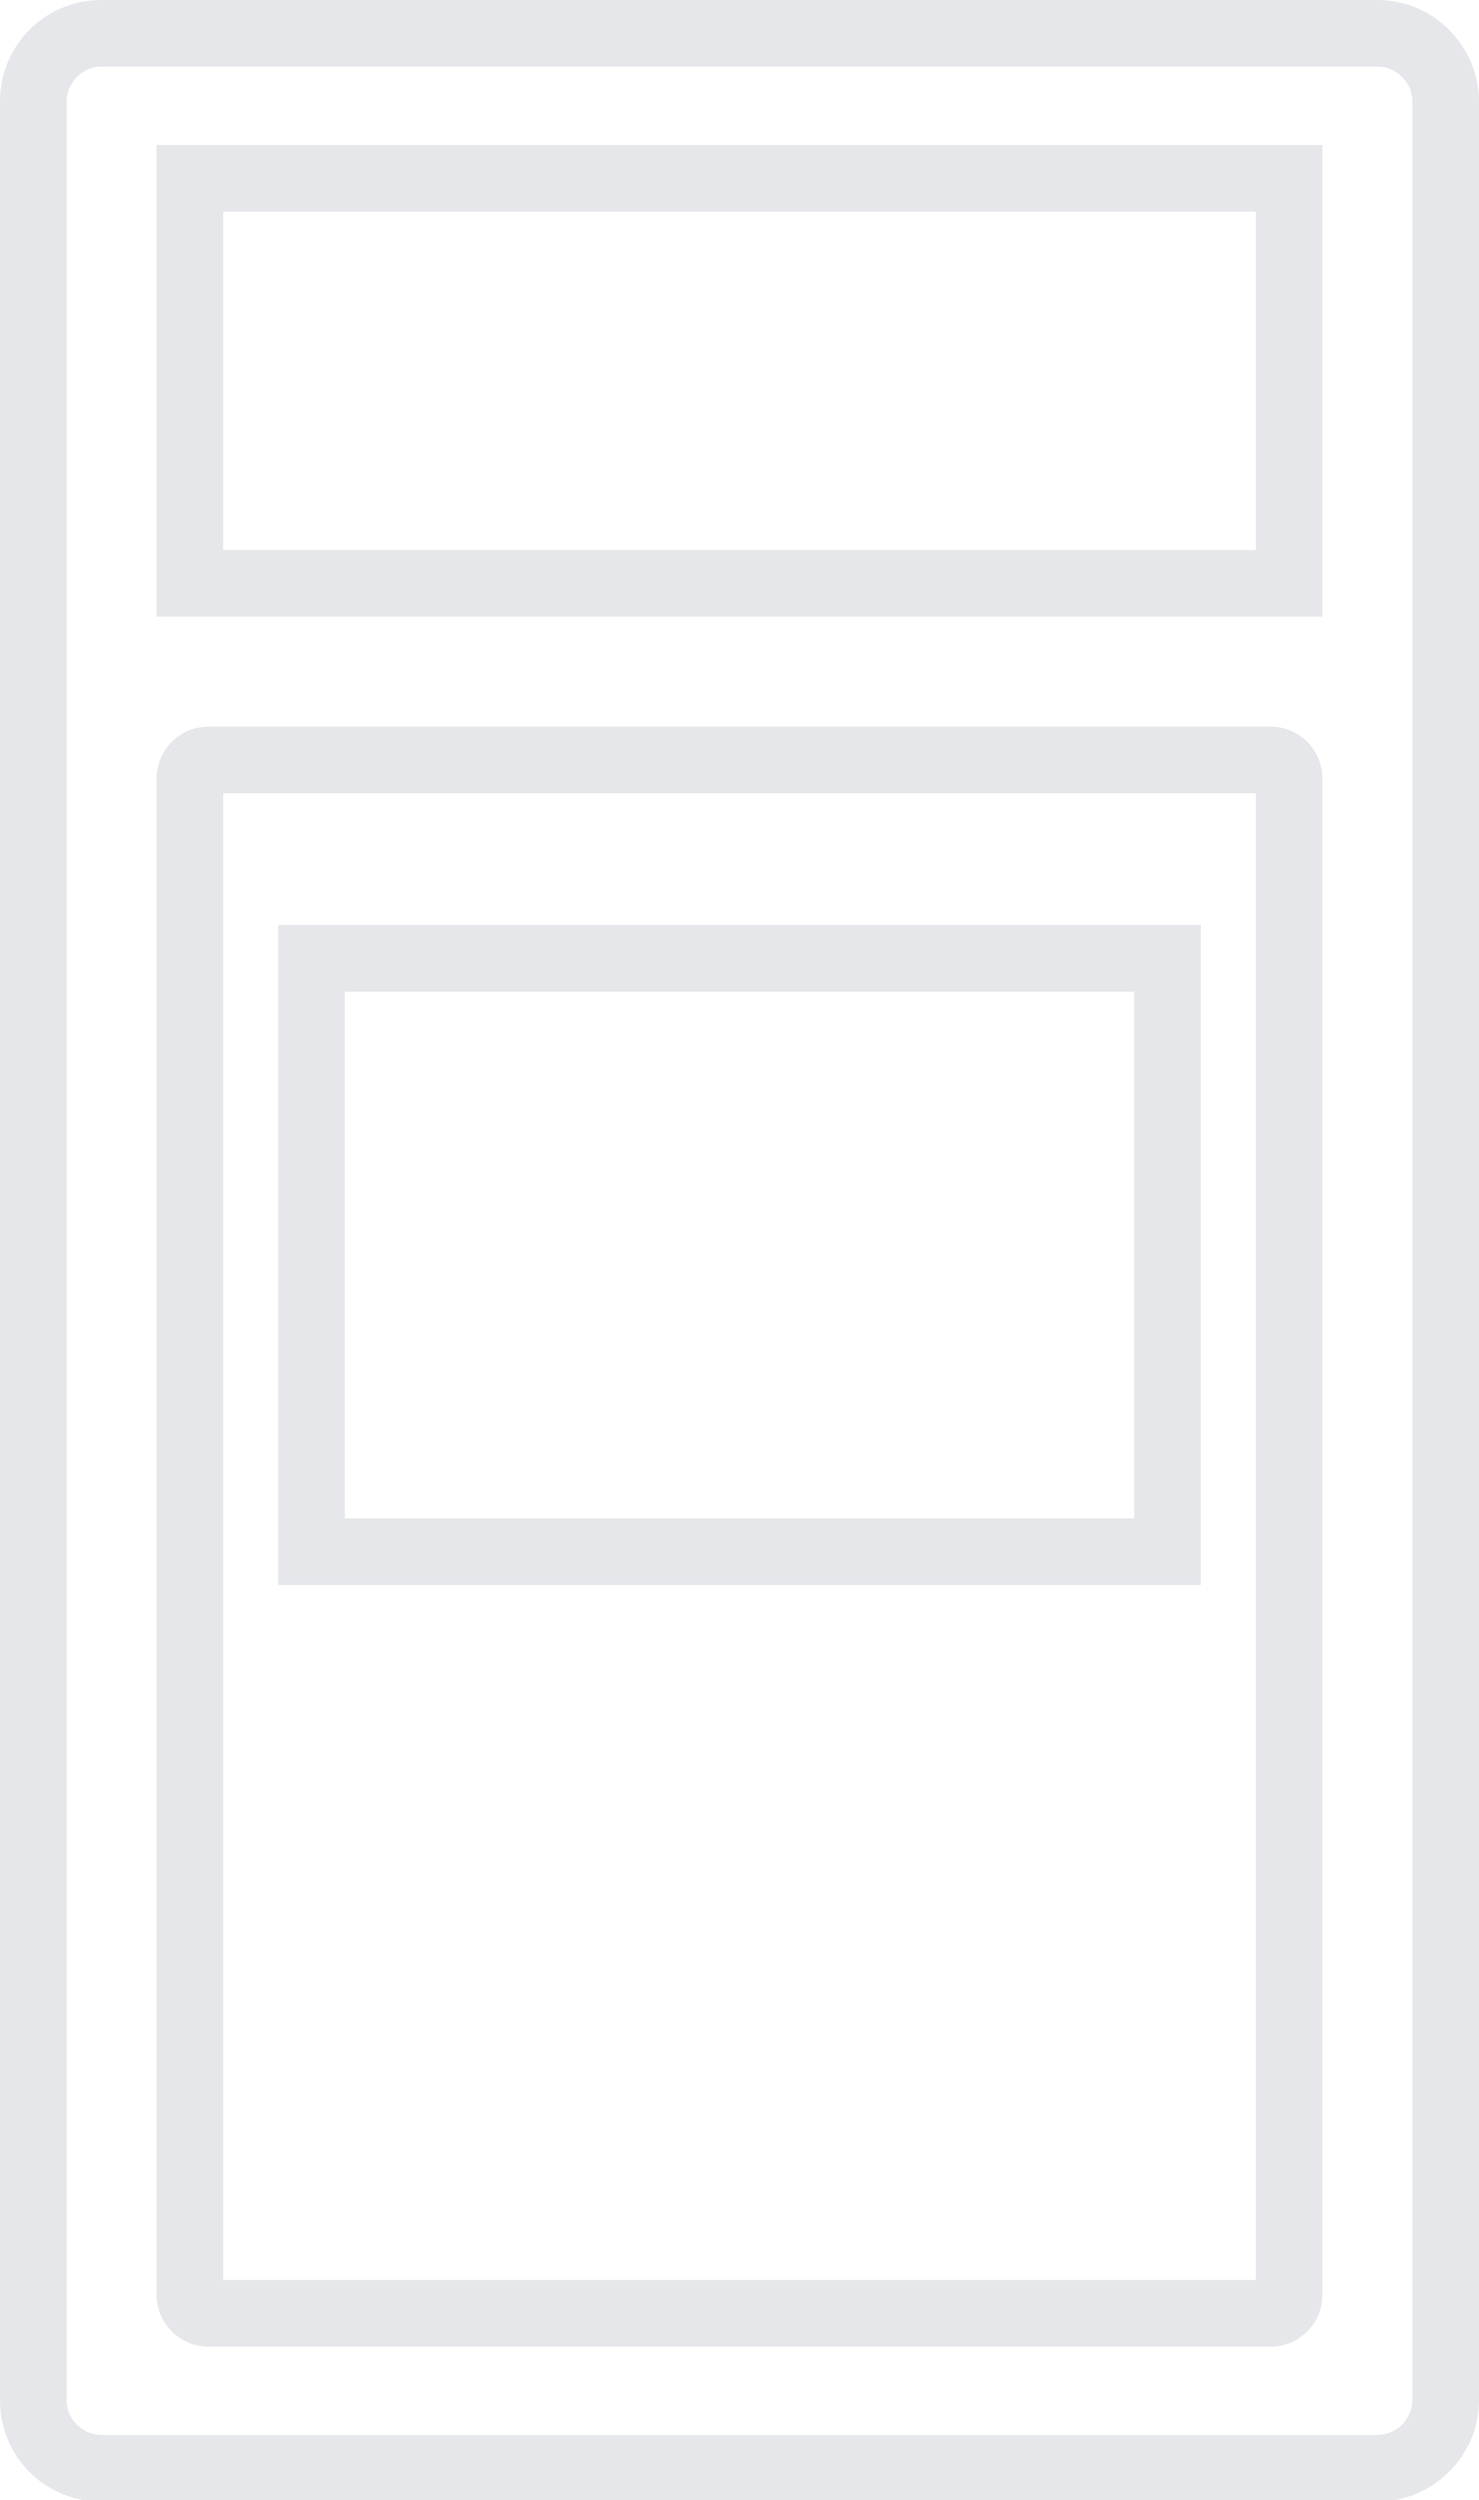 <svg viewBox="0 0 88.8 150" version="1.1" xmlns="http://www.w3.org/2000/svg" id="a">
  
  <defs>
    <style>
      .st0 {
        fill: #e5e7eb;
      }
    </style>
  </defs>
  <path d="M82.7,4c1.1,0,2.1.9,2.1,2.1v137.9c0,1.1-.9,2.1-2.1,2.1H6.1c-1.1,0-2.1-.9-2.1-2.1V6.1c0-1.1.9-2.1,2.1-2.1h76.6M82.7,0H6.1C2.7,0,0,2.7,0,6.1v137.9c0,3.4,2.7,6.1,6.1,6.1h76.6c3.3,0,6.1-2.7,6.1-6.1V6.1c0-3.3-2.7-6.1-6.1-6.1h0Z" class="st0"></path>
  <path d="M75.4,47.6v89.2H13.4V47.6h62M76.3,43.6H12.5c-1.7,0-3.1,1.4-3.1,3.1v91c0,1.7,1.4,3.1,3.1,3.1h63.8c1.7,0,3.1-1.4,3.1-3.1V46.7c0-1.7-1.4-3.1-3.1-3.1h0Z" class="st0"></path>
  <path d="M68.1,59.5v31.6H20.7v-31.6h47.4M72.1,55.5H16.7v39.6h55.4v-39.6h0Z" class="st0"></path>
  <path d="M75.4,12.7v20.3H13.4V12.7h62M79.4,8.7H9.4v28.3h70V8.7h0Z" class="st0"></path>
</svg>